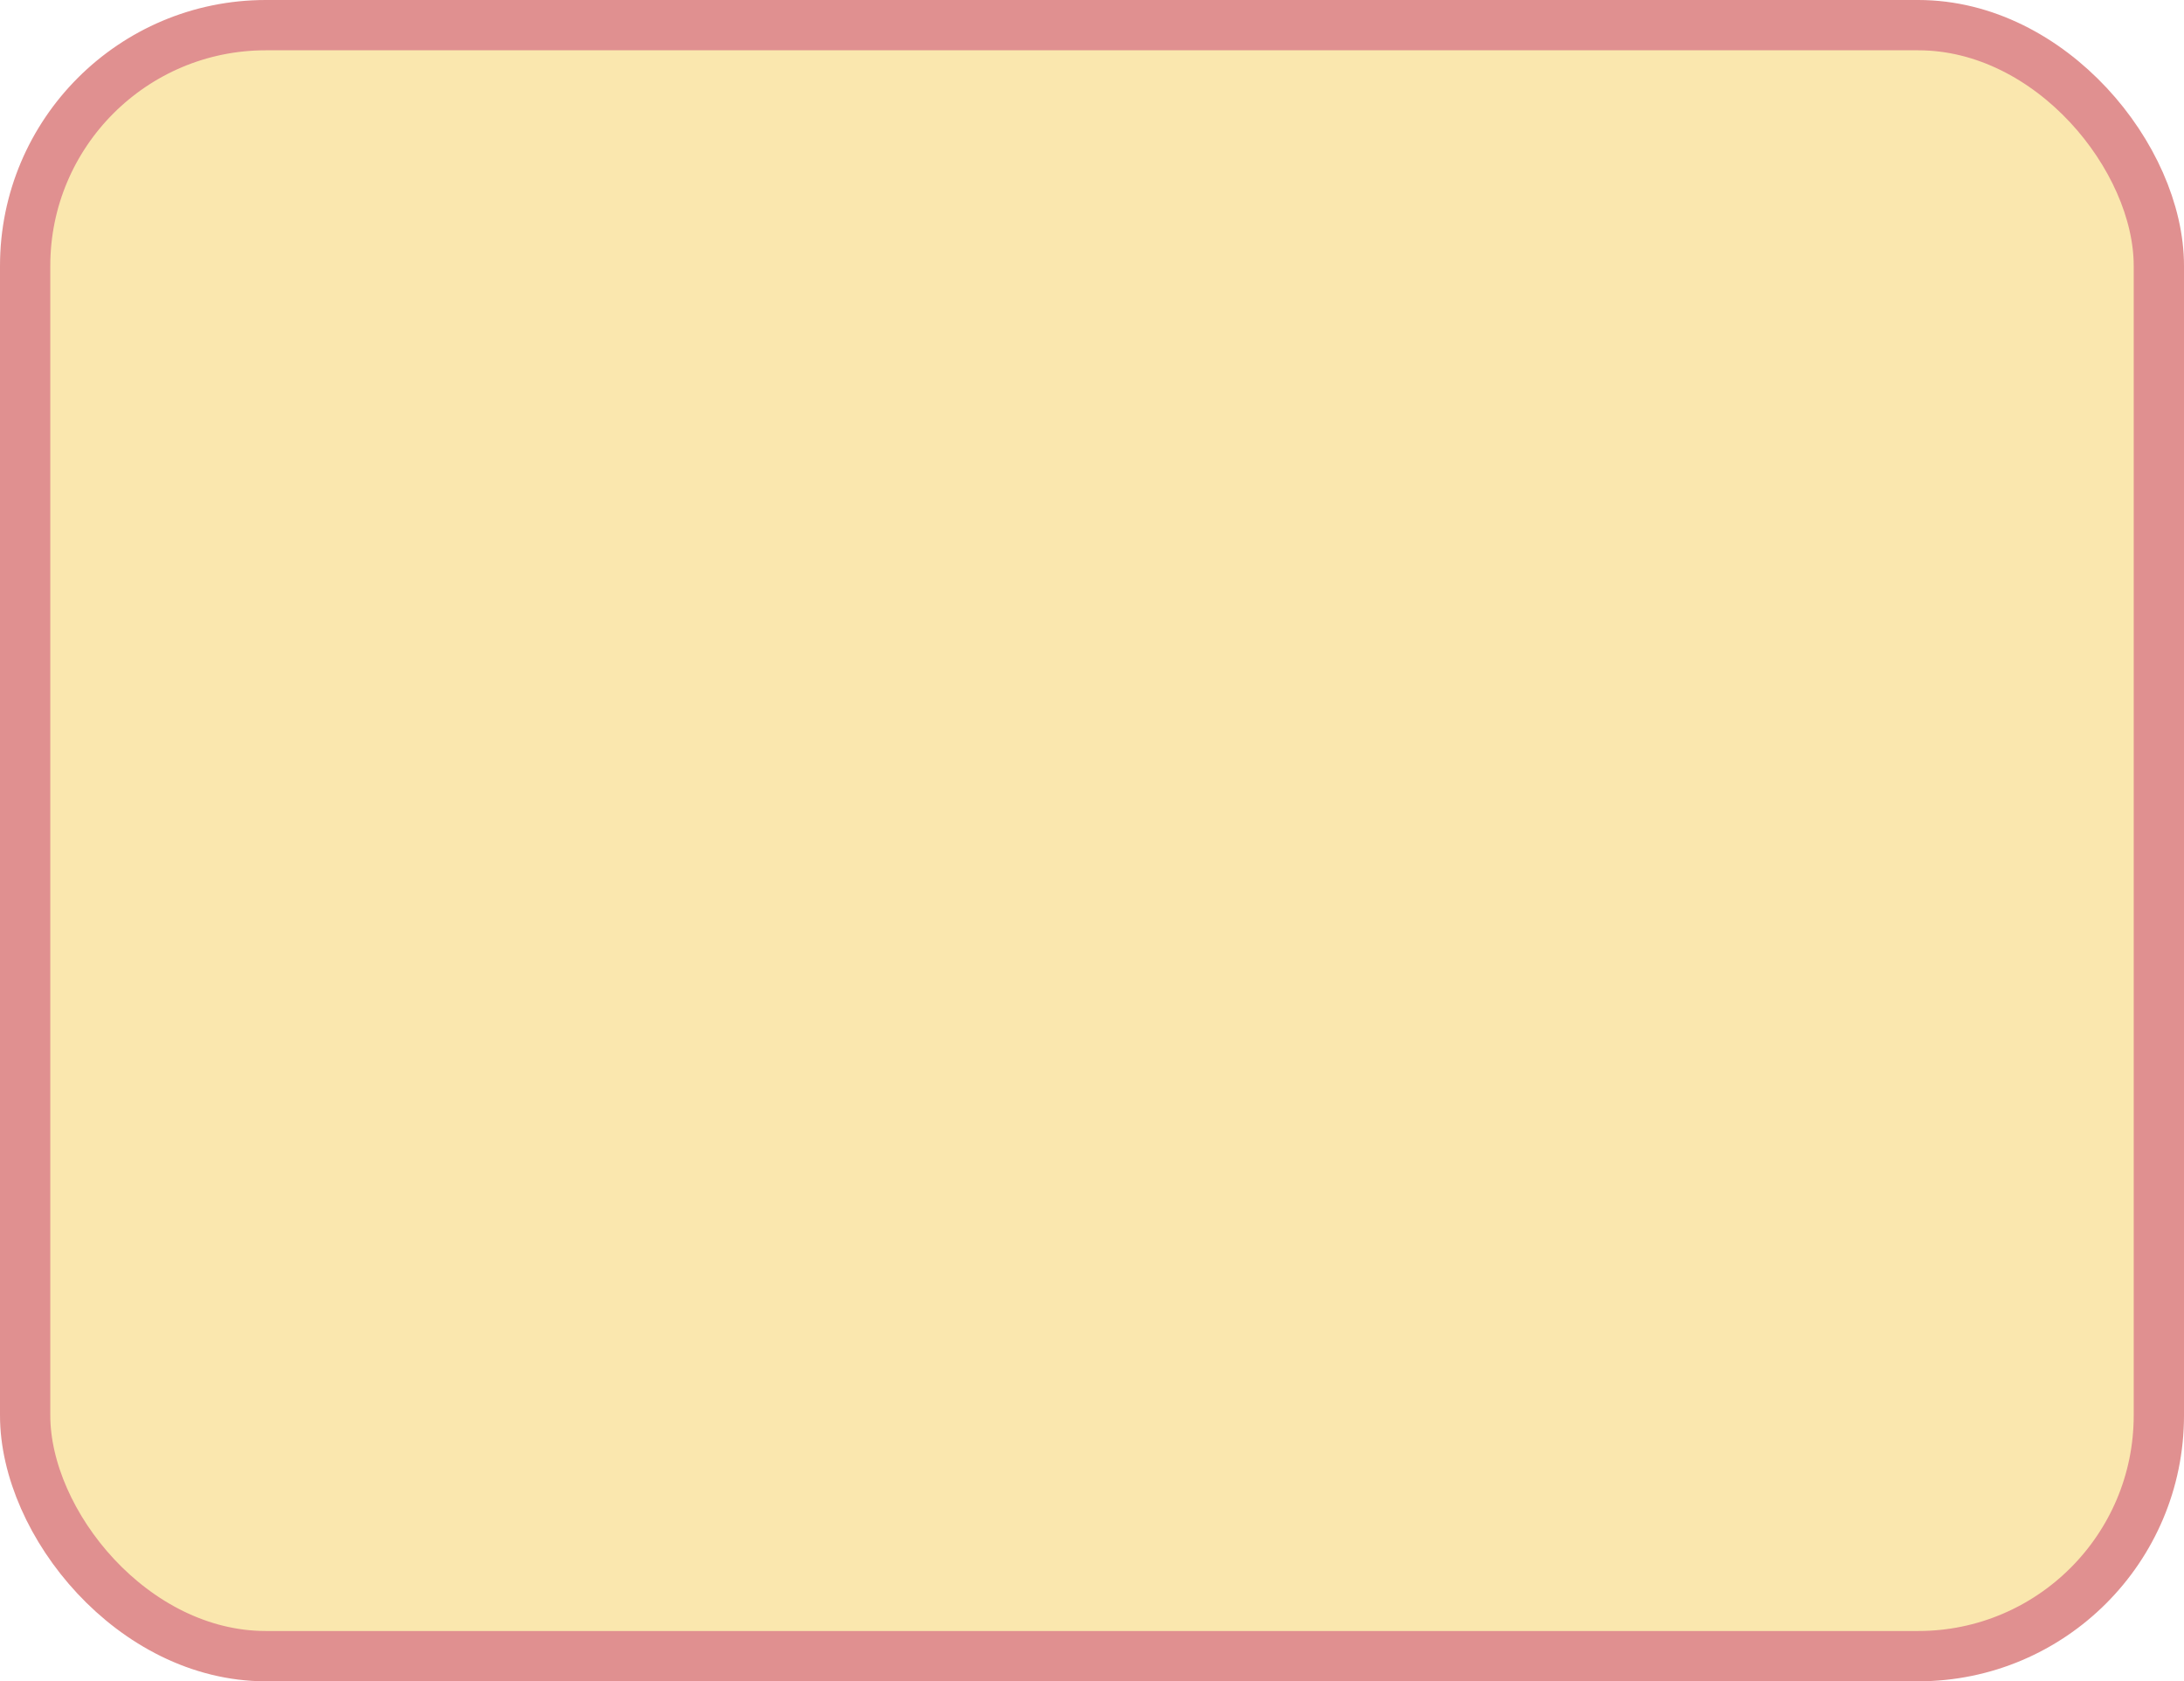 <?xml version="1.0" encoding="UTF-8"?> <svg xmlns="http://www.w3.org/2000/svg" width="304" height="234" viewBox="0 0 304 234" fill="none"><rect x="3.5" y="3.5" width="297" height="227" rx="33.5" fill="#FAE7AE"></rect><rect x="3.5" y="3.5" width="297" height="227" rx="33.5" stroke="#E09090" stroke-width="7"></rect></svg> 